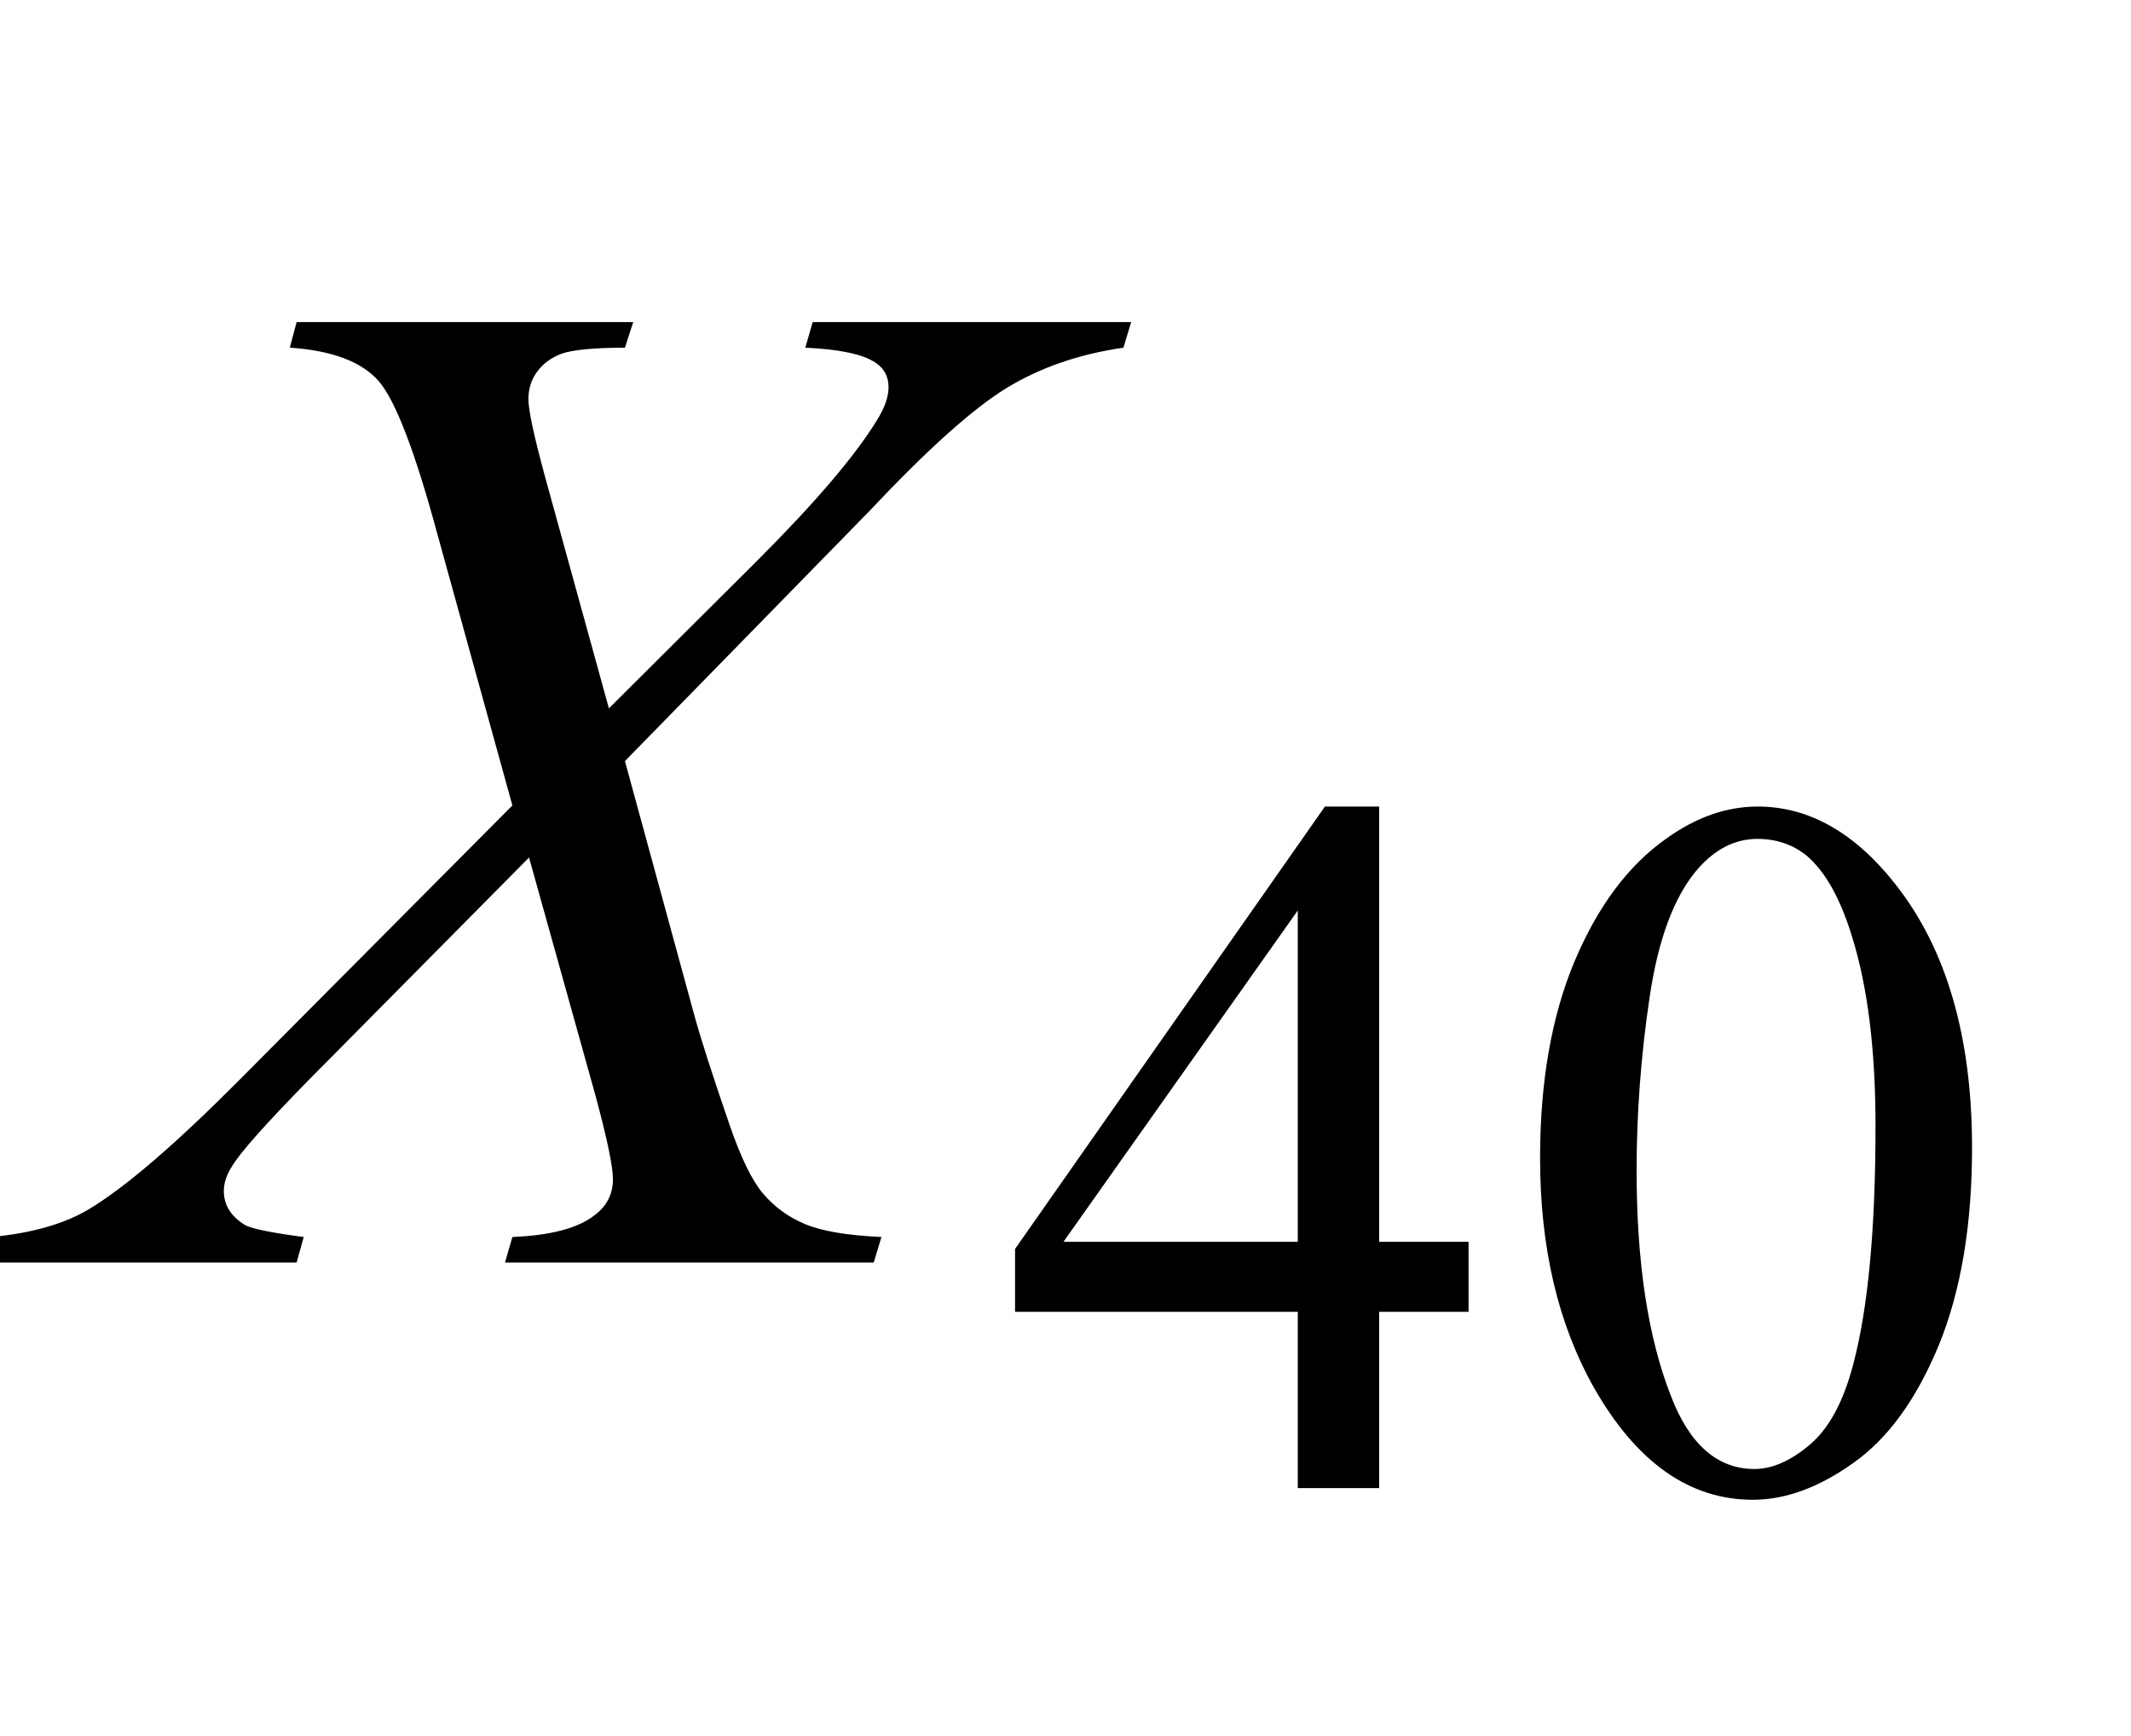 <?xml version="1.0" encoding="UTF-8"?>
<svg xmlns="http://www.w3.org/2000/svg" xmlns:xlink="http://www.w3.org/1999/xlink"  viewBox="0 0 27 22" version="1.1">
<defs>
<g>
<symbol overflow="visible" id="glyph0-0">
<path style="stroke:none;" d="M 2.496 0 L 2.496 -11.25 L 11.496 -11.25 L 11.496 0 Z M 2.777 -0.281 L 11.215 -0.281 L 11.215 -10.969 L 2.777 -10.969 Z M 2.777 -0.281 "/>
</symbol>
<symbol overflow="visible" id="glyph0-1">
<path style="stroke:none;" d="M 9.297 -11.918 L 13.332 -11.918 L 13.234 -11.594 C 12.668 -11.512 12.172 -11.34 11.746 -11.078 C 11.32 -10.816 10.742 -10.297 10.012 -9.52 L 6.918 -6.355 L 7.789 -3.164 C 7.871 -2.859 8.023 -2.387 8.242 -1.75 C 8.383 -1.34 8.523 -1.047 8.664 -0.879 C 8.805 -0.711 8.984 -0.578 9.199 -0.488 C 9.414 -0.398 9.734 -0.344 10.168 -0.324 L 10.07 0 L 5.398 0 L 5.492 -0.324 C 5.973 -0.344 6.32 -0.434 6.531 -0.598 C 6.688 -0.715 6.766 -0.867 6.766 -1.055 C 6.766 -1.219 6.691 -1.578 6.539 -2.137 L 5.703 -5.133 L 2.91 -2.312 C 2.363 -1.754 2.039 -1.391 1.934 -1.211 C 1.867 -1.105 1.836 -1.004 1.836 -0.906 C 1.836 -0.73 1.926 -0.586 2.102 -0.477 C 2.184 -0.43 2.43 -0.379 2.848 -0.324 L 2.758 0 L -1.203 0 L -1.109 -0.324 C -0.609 -0.371 -0.203 -0.484 0.113 -0.668 C 0.578 -0.945 1.215 -1.492 2.031 -2.312 L 5.492 -5.793 L 4.543 -9.227 C 4.258 -10.281 4.008 -10.934 3.793 -11.176 C 3.578 -11.418 3.203 -11.559 2.672 -11.594 L 2.758 -11.918 L 7.023 -11.918 L 6.918 -11.594 C 6.523 -11.594 6.258 -11.566 6.121 -11.52 C 5.984 -11.469 5.879 -11.391 5.805 -11.289 C 5.73 -11.188 5.695 -11.07 5.695 -10.941 C 5.695 -10.801 5.766 -10.473 5.906 -9.957 L 6.715 -7.023 L 8.586 -8.887 C 9.324 -9.625 9.832 -10.219 10.109 -10.672 C 10.207 -10.828 10.258 -10.969 10.258 -11.094 C 10.258 -11.227 10.203 -11.332 10.09 -11.406 C 9.93 -11.512 9.637 -11.574 9.203 -11.594 Z M 9.297 -11.918 "/>
</symbol>
<symbol overflow="visible" id="glyph1-0">
<path style="stroke:none;" d="M 1.773 0 L 1.773 -7.988 L 8.164 -7.988 L 8.164 0 Z M 1.973 -0.199 L 7.961 -0.199 L 7.961 -7.789 L 1.973 -7.789 Z M 1.973 -0.199 "/>
</symbol>
<symbol overflow="visible" id="glyph1-1">
<path style="stroke:none;" d="M 5.945 -3.121 L 5.945 -2.234 L 4.812 -2.234 L 4.812 0 L 3.781 0 L 3.781 -2.234 L 0.199 -2.234 L 0.199 -3.031 L 4.125 -8.637 L 4.812 -8.637 L 4.812 -3.121 Z M 3.781 -3.121 L 3.781 -7.32 L 0.812 -3.121 Z M 3.781 -3.121 "/>
</symbol>
<symbol overflow="visible" id="glyph1-2">
<path style="stroke:none;" d="M 0.461 -4.18 C 0.461 -5.145 0.605 -5.977 0.898 -6.676 C 1.191 -7.371 1.578 -7.891 2.059 -8.23 C 2.434 -8.5 2.82 -8.637 3.219 -8.637 C 3.867 -8.637 4.453 -8.305 4.969 -7.645 C 5.613 -6.824 5.934 -5.715 5.934 -4.312 C 5.934 -3.332 5.793 -2.496 5.512 -1.809 C 5.227 -1.121 4.867 -0.625 4.426 -0.316 C 3.988 -0.004 3.566 0.148 3.156 0.148 C 2.352 0.148 1.68 -0.328 1.141 -1.277 C 0.688 -2.082 0.461 -3.051 0.461 -4.18 Z M 1.684 -4.023 C 1.684 -2.859 1.828 -1.91 2.117 -1.172 C 2.352 -0.555 2.707 -0.242 3.176 -0.242 C 3.402 -0.242 3.633 -0.344 3.875 -0.547 C 4.117 -0.75 4.301 -1.086 4.426 -1.559 C 4.617 -2.273 4.711 -3.285 4.711 -4.586 C 4.711 -5.551 4.613 -6.355 4.41 -7 C 4.262 -7.48 4.07 -7.82 3.832 -8.02 C 3.66 -8.156 3.453 -8.227 3.215 -8.227 C 2.93 -8.227 2.68 -8.098 2.457 -7.844 C 2.16 -7.5 1.957 -6.957 1.848 -6.215 C 1.738 -5.477 1.684 -4.746 1.684 -4.023 Z M 1.684 -4.023 "/>
</symbol>
</g>
</defs>
<g id="surface729640">
<g style="fill:rgb(0%,0%,0%);fill-opacity:1;">
  <use xlink:href="#glyph0-1" x="1" y="16"/>
</g>
<g style="fill:rgb(0%,0%,0%);fill-opacity:1;">
  <use xlink:href="#glyph1-1" x="12.662" y="18.858"/>
  <use xlink:href="#glyph1-2" x="19.052" y="18.858"/>
</g>
</g>
</svg>